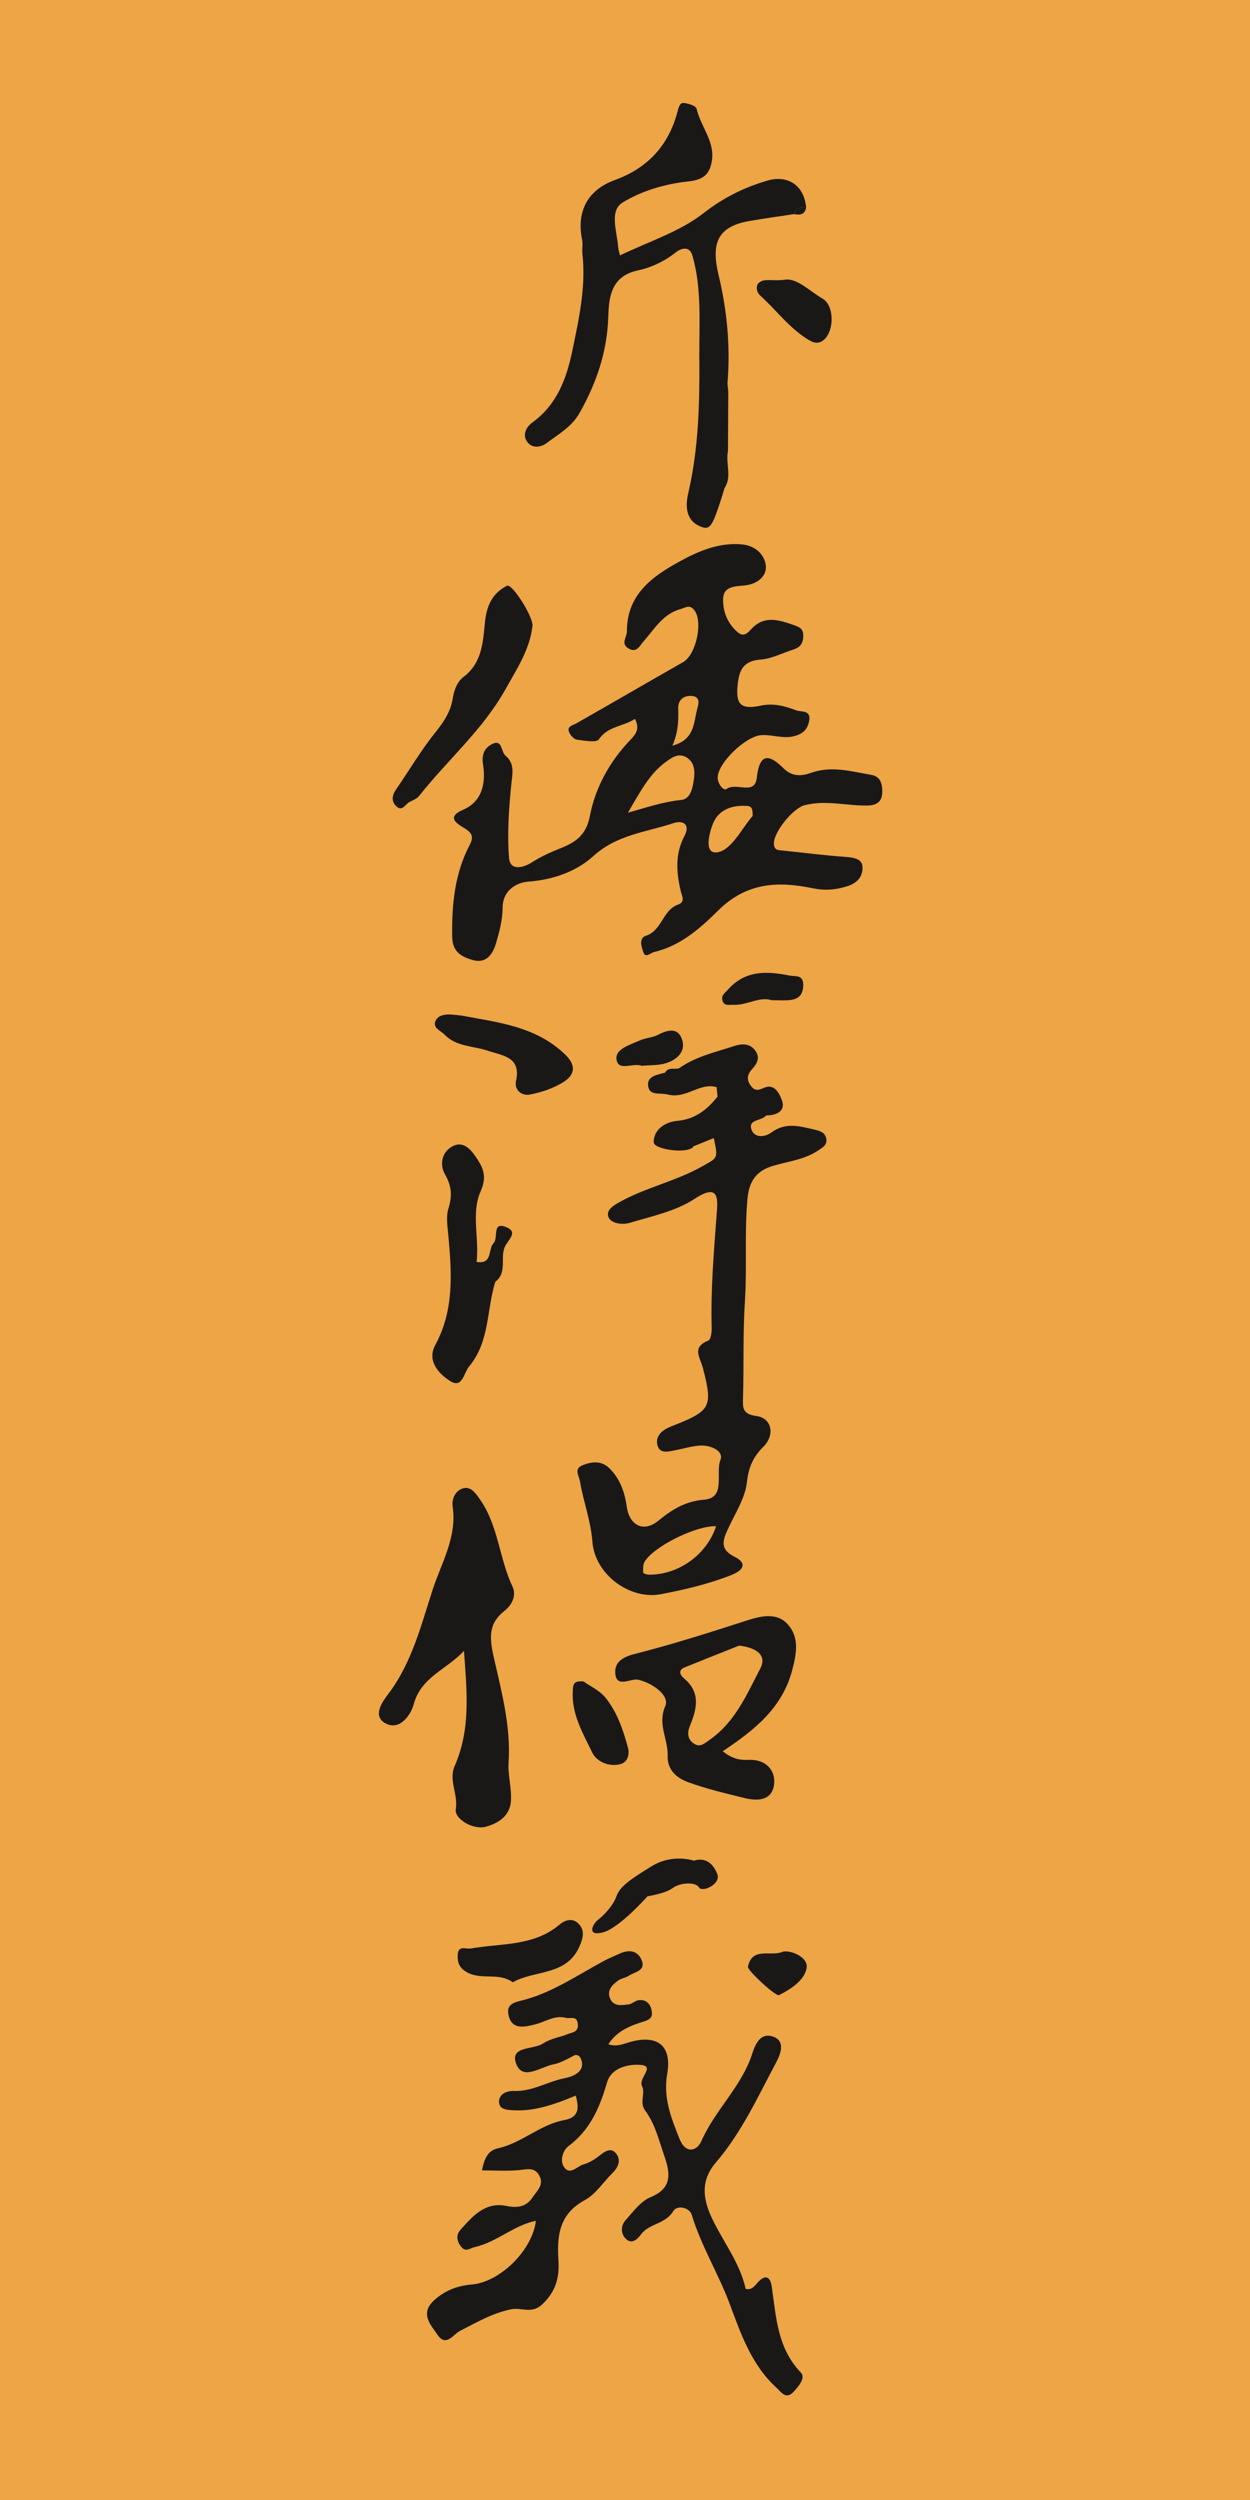<?xml version="1.0" encoding="utf-8"?>
<!-- Generator: Adobe Illustrator 16.0.0, SVG Export Plug-In . SVG Version: 6.00 Build 0)  -->
<!DOCTYPE svg PUBLIC "-//W3C//DTD SVG 1.1//EN" "http://www.w3.org/Graphics/SVG/1.1/DTD/svg11.dtd">
<svg version="1.1" id="Layer_1" xmlns="http://www.w3.org/2000/svg" xmlns:xlink="http://www.w3.org/1999/xlink" x="0px" y="0px"
	 width="250px" height="500px" viewBox="0 0 250 500" enable-background="new 0 0 250 500" xml:space="preserve">
<rect fill-rule="evenodd" clip-rule="evenodd" fill="#EEA546" width="250" height="500"/>
<g>
	<path fill-rule="evenodd" clip-rule="evenodd" fill="#191817" d="M126.987,143.78c-2.426,1.586-5.431,1.442-7.21,4.088
		c-0.478,0.71-2.896,0.27-4.384,0.068c-0.591-0.08-1.303-0.853-1.56-1.475c-0.499-1.208,0.619-1.327,1.41-1.775
		c7.148-4.055,14.244-8.202,21.388-12.266c2.613-1.486,4.037-8.166,2.204-10.418c-0.953-1.17-1.7-0.473-2.753-0.179
		c-3.559,0.994-5.187,4.013-7.391,6.472c-0.716,0.798-1.306,2.336-2.904,1.448c-1.757-0.977-0.405-2.245-0.408-3.473
		c-0.021-7.48,5.265-11.099,10.68-14.052c3.662-1.999,7.777-3.776,12.367-3.336c2.768,0.266,4.487,2.154,4.732,4.163
		c0.268,2.194-1.704,3.811-4.275,4.048c-1.772,0.163-4.114,0.177-4.243,2.466c-0.144,2.562,0.778,5.053,2.877,6.875
		c1.181,1.024,1.96,0.232,2.7-0.576c2.556-2.797,5.376-1.939,8.402-0.894c1.36,0.47,2.093,0.778,2.031,2.375
		c-0.057,1.51-0.773,2.203-2.07,2.608c-2.146,0.67-4.246,1.802-6.425,1.964c-3.392,0.251-4.309,1.983-4.623,5.012
		c-0.413,3.949,0.596,5.068,4.656,4.197c2.495-0.537,4.854,0.108,7.079,0.959c0.884,0.339,2.958-0.13,2.58,2.017
		c-0.287,1.625-1.063,2.574-2.857,3.091c-2.366,0.683-4.533-0.336-6.813-0.15c-3.069,0.25-8.74,5.648-8.638,8.575
		c0.039,1.163,1.154,2.642,1.792,2.174c1.893-1.395,5.628,1.393,6.024-2.229c0.549-5.002,2.469-4.765,5.339-1.904
		c1.731,1.728,3.625,1.591,5.493,0.922c4.112-1.472,8.064-0.284,12.05,0.397c1.896,0.324,2.248,1.83,2.214,3.489
		c-0.039,1.983-1.235,2.625-3.01,2.65c-4.181,0.061-8.319-1.162-12.557-0.057c-2.316,0.604-6.485,5.68-6.081,7.988
		c0.188,1.062,0.937,0.984,1.688,1.061c4.137,0.427,8.263,0.959,12.408,1.26c1.603,0.116,3.441,0.291,3.589,1.89
		c0.147,1.646-0.667,3.2-2.864,3.935c-2.436,0.814-4.662,0.967-7.114,0.458c-6.962-1.442-13.217-1.158-18.896,4.475
		c-3.502,3.472-7.501,7.057-12.756,8.274c-0.799,0.185-1.76,1.344-2.204,0.016c-0.326-0.975-0.964-2.763,0.511-3.247
		c3.244-1.061,3.351-5.126,6.411-6.233c1.548-0.561,0.833-1.624,0.589-2.654c-0.895-3.761-1.202-7.448,0.733-11.094
		c1.188-2.235-0.212-3.219-2.221-2.551c-5.464,1.822-11.282,2.281-16.036,6.609c-3.334,3.037-8,4.726-13.021,5.09
		c-2.141,0.156-5.09,1.604-5.096,5.24c-0.004,2.386-0.656,4.821-1.336,7.139c-0.636,2.168-1.986,4.067-4.641,3.299
		c-2.179-0.63-4.054-1.546-4.105-4.652c-0.105-6.437,0.487-12.649,3.522-18.426c0.962-1.833,0.184-2.536-1.374-3.479
		c-1.288-0.779-3.296-2.079,0.005-3.486c3.935-1.679,4.587-5.473,4.009-9.081c-0.354-2.208,0.489-3.425,1.884-4.101
		c2.009-0.972,1.685,1.561,2.601,2.334c1.94,1.638,1.382,3.639,1.163,5.854c-0.481,4.843-0.828,9.77-0.446,14.601
		c0.221,2.797,3.043,1.873,4.509,0.937c1.825-1.166,3.689-2.026,5.686-2.813c2.943-1.159,5.218-2.536,5.973-6.495
		c1.065-5.594,3.88-10.76,7.923-15.037C126.96,147.045,128.118,145.953,126.987,143.78z M125.582,162.539
		c4.008-1.129,7.228-2.217,10.651-2.542c1.979-0.188,2.354-2.697,2.569-4.338c0.165-1.275,0.176-3.022-1.323-4.066
		c-1.661-1.158-3.082-0.084-4.185,0.698C129.911,154.691,128.06,158.333,125.582,162.539z M150.526,163.192
		c0.028-1.295-0.093-1.942-1.146-2.009c-3.058-0.192-5.729,0.784-6.833,3.659c-0.743,1.93-1.841,6.183,1.086,5.588
		C146.407,169.869,148.422,165.571,150.526,163.192z M134.477,149.136c4.403-1.167,4.254-4.515,4.922-7.179
		c0.206-0.827,0.938-2.677-1.13-2.773c-1.589-0.075-2.673,0.838-2.626,2.489C135.713,144.045,135.674,146.389,134.477,149.136z"/>
	<path fill-rule="evenodd" clip-rule="evenodd" fill="#191817" d="M92.792,330.172c-3.365,3.7-8.636,5.203-10.076,10.775
		c-0.456,1.764-2.714,5.463-5.772,3.634c-2.567-1.534-0.246-4.515,0.801-5.909c4.664-6.212,6.494-13.697,8.776-20.713
		c1.716-5.273,4.917-10.555,4.014-16.614c-0.251-1.682,0.631-3.299,2.139-3.693c1.526-0.398,2.473,1.006,3.389,2.332
		c3.618,5.239,3.785,11.718,6.427,17.312c0.768,1.625,0.125,3.516-1.586,4.866c-3.073,2.429-3.101,5.03-2.19,9.102
		c1.542,6.896,3.489,13.91,2.998,21.228c-0.168,2.509,0.646,5.107,0.472,7.731c-0.214,3.216-2.913,4.556-5.045,5.128
		c-2.497,0.671-6.304-1.547-5.982-3.509c0.5-3.059-1.501-5.768-0.196-8.72C94.188,345.811,93.361,338.078,92.792,330.172z"/>
	<path fill-rule="evenodd" clip-rule="evenodd" fill="#191817" d="M144.554,350.246c1.887,1.532,3.464,1.811,5.172,1.73
		c3.485-0.163,5.471,2.145,5.08,4.999c-0.369,2.716-2.611,3.45-5.918,2.629c-3.804-0.947-7.55-1.801-11.267-3.168
		c-2.842-1.042-4.165-2.893-4.09-5.304c0.1-3.292-2.061-6.282-0.491-9.874c0.996-2.279-2.777-4.732-5.428-5.32
		c-1.461-0.325-4.474,1.877-4.569-1.491c-0.057-2.033,1.516-3.051,3.875-3.649c7.611-1.933,15.108-4.332,22.59-6.745
		c2.959-0.954,6.012-1.542,8.117,0.892c2.188,2.524,1.745,5.549,0.841,8.995C156.452,341.628,150.97,345.954,144.554,350.246z
		 M147.834,329.124c-3.165,1.26-7.062,2.791-10.938,4.366c-1.382,0.561-0.802,1.607-0.158,2.135
		c3.508,2.867,2.613,6.229,1.212,9.645c-0.626,1.52-0.305,2.818,1.011,3.563c1.144,0.646,2.014-0.192,3.085-0.951
		c5.037-3.567,7.333-9.041,10.001-14.161C153.433,331.063,151.352,329.545,147.834,329.124z"/>
	<path fill-rule="evenodd" clip-rule="evenodd" fill="#191817" d="M106.506,125.075c-0.5,4.804-3.196,8.8-5.414,12.784
		c-4.483,8.051-11.597,14.156-17.285,21.344c-0.438,0.553-1.232,0.853-1.901,1.191c-0.842,0.425-1.442,2.001-2.644,0.861
		c-1.01-0.958-0.884-2.147-0.079-3.318c2.654-3.859,5.045-7.925,7.972-11.561c1.671-2.077,2.978-4.084,3.399-6.709
		c0.267-1.666,0.849-3.306,2.239-4.359c3.642-2.759,3.817-7.036,4.197-10.845c0.344-3.449,1.533-5.824,4.403-7.315
		C102.385,116.631,106.479,123.058,106.506,125.075z"/>
	<path fill-rule="evenodd" clip-rule="evenodd" fill="#191817" d="M92.244,203.107c7.383,1.373,14.946,2.156,20.794,7.807
		c2.406,2.325,1.804,4.185-0.461,5.568c-1.996,1.217-4.372,2.019-6.683,2.441c-1.527,0.278-3.097-0.913-2.69-2.748
		c1.078-4.857-2.792-5.048-5.588-6.009c-2.936-1.007-6.351-0.79-8.694-3.233c-0.753-0.786-2.524-1.354-1.779-2.835
		c0.565-1.123,1.998-1.285,3.277-1.178C91.028,202.972,91.635,203.044,92.244,203.107z"/>
	<path fill-rule="evenodd" clip-rule="evenodd" fill="#191817" d="M102.548,396.455c-2.845-2.064-6.322-0.344-9.225-2.04
		c-1.402-0.819-1.84-1.818-1.79-3.337c0.072-2.152,1.632-1.202,2.646-1.383c6.036-1.074,12.526-0.387,17.704-4.758
		c1.249-1.056,2.872-1.446,4.069,0.076c1.03,1.31,0.605,2.756-0.05,4.252C113.292,395.224,107.03,393.947,102.548,396.455z"/>
	<path fill-rule="evenodd" clip-rule="evenodd" fill="#191817" d="M116.716,336.293c1.241,0.9,3.273,1.82,4.493,3.377
		c2.243,2.862,3.447,6.361,4.383,9.868c0.364,1.359-0.052,2.962-1.639,3.325c-2.293,0.526-4.653-0.565-5.521-2.375
		c-1.845-3.844-4.141-7.661-3.875-12.241C114.624,337.101,114.527,336.064,116.716,336.293z"/>
	<path fill-rule="evenodd" clip-rule="evenodd" fill="#191817" d="M156.856,55.956c2.466-0.462,4.953,2.186,7.673,3.782
		c2.354,1.383,2.323,6.317,0.345,8.138c-0.895,0.826-1.805,0.918-3.136,0.115c-3.857-2.328-6.444-5.945-9.692-8.878
		c-0.799-0.723-0.892-1.93-0.34-2.485C152.753,55.577,154.295,56.266,156.856,55.956z"/>
	<path fill-rule="evenodd" clip-rule="evenodd" fill="#191817" d="M154.324,200.042c-2.454-0.812-4.935,1.066-7.639,0.92
		c-0.805-0.043-1.931,0.345-2.215-0.954c-0.216-0.989,0.457-1.344,1.08-2.046c3.522-3.968,7.798-3.753,12.354-2.854
		c1.282,0.253,2.798-0.249,2.74,2.012c-0.049,1.988-1.061,2.736-2.768,2.903C156.816,200.126,155.735,200.042,154.324,200.042z"/>
	<path fill-rule="evenodd" clip-rule="evenodd" fill="#191817" d="M155.759,399.044c-1.005-0.039-6.302-5.024-6.172-5.681
		c0.8-4.039,4.581-2.021,6.826-2.967c1.307-0.55,5.313,0.883,4.912,3.221C160.91,396.047,158.131,397.874,155.759,399.044z"/>
	<path fill-rule="evenodd" clip-rule="evenodd" fill="#191817" d="M128.316,213.161c-1.725-0.693-4.646,1.224-5.013-1.281
		c-0.305-2.082,2.651-2.877,4.509-3.735c1.204-0.555,2.658-0.588,3.821-1.2c2.042-1.074,4.066-1.445,4.822,1.094
		c0.702,2.352-1.137,3.92-3.215,4.585C131.695,213.118,129.955,213.005,128.316,213.161z"/>
	<path fill-rule="evenodd" clip-rule="evenodd" fill="#191817" d="M101.171,245.394c-2.827-1.096-1.435,2.193-2.462,3.238
		c-1.149,1.17-0.126,4.301-3.39,3.75c0.564-4.708-1.118-9.75,0.795-14.08c1.291-2.923,0.592-4.622-0.808-6.715
		c-1.163-1.738-2.673-3.487-4.838-2.312c-2.072,1.124-2.616,3.603-1.472,5.589c1.332,2.313,1.479,4.308,0.694,6.82
		c-0.522,1.668-0.184,3.657-0.017,5.483c0.679,7.461,1.175,14.833-2.61,21.816c-1.724,3.18,0.651,5.715,2.872,7.171
		c2.577,1.69,2.765-1.518,3.913-2.897c4.116-4.941,3.454-11.277,5.211-16.896c2.501-1.878,0.866-4.898,1.96-7.102
		C101.718,247.847,103.708,246.377,101.171,245.394z"/>
	<path fill-rule="evenodd" clip-rule="evenodd" fill="#191817" d="M158.843,42.818c0.28-1.368,1.354-1.292,2.376-1.309
		C160.979,42.944,160.011,43.061,158.843,42.818z"/>
	<path fill-rule="evenodd" clip-rule="evenodd" fill="#191817" d="M165.25,227.711c-0.239-1.208-1.206-1.523-2.352-1.786
		c-2.947-0.673-5.768-1.542-8.61,0.57c-1.218,0.905-3.319,1.201-3.975-0.537c-0.786-2.091,1.914-1.752,2.818-2.77
		c0.154-0.173,0.583-0.104,0.885-0.141c1.788-0.221,3.043-1.137,2.367-2.996c-0.541-1.48-1.561-3.403-3.6-2.479
		c-1.243,0.563-1.855,0.591-2.611-0.407c-0.882-1.163-0.762-2.22,0.206-3.292c0.949-1.053,1.717-2.195,0.74-3.662
		c-1.065-1.601-2.836-1.481-4.158-1.045c-3.802,1.254-7.799,2.107-11.152,4.493c-0.931,0.298-2.144-0.305-2.8,0.874
		c-1.571,0.424-3.733,0.688-3.366,2.779c0.333,1.903,2.408,1.193,3.861,1.582c3.7,0.99,6.387-2.443,9.813-1.466
		c0.065,0.628,0.131,1.257,0.197,1.886c-2.117,2.646-4.46,4.545-8.189,4.877c-1.957,0.174-4.583,1.492-4.585,4.25
		c-0.002,1.387,5.978,2.259,7.534,1.208l0.274-0.06l0.043-0.279c1.381-0.56,2.762-1.121,4.168-1.691
		c0.896,4.172,0.743,3.905-2.154,5.562c-5.232,2.995-11.182,4.234-16.435,7.093c-1.293,0.704-3.208,1.749-2.391,3.329
		c0.437,0.842,2.271,1.55,4.348,0.921c4.395-1.332,9.015-2.273,12.813-4.766c5.04-3.309,4.604,0.239,4.389,3.138
		c-0.56,7.559-1.207,15.104-0.991,22.697c0.024,0.861-0.174,2.318-0.663,2.514c-3.417,1.368-1.637,3.365-1.084,5.527
		c2.036,7.955,1.582,8.525-6.49,11.707c-1.496,0.589-3.164,1.823-2.592,3.787c0.515,1.761,2.415,1.13,3.585,0.913
		c1.619-0.3,3.18-0.812,4.871-0.922c2.312-0.15,4.799,1.162,4.138,2.813c-1.084,2.716,1.168,7.618-3.253,8.001
		c-3.899,0.339-6.437,1.986-9.222,4.242c-2.968,2.399-5.753,0.862-6.27-2.823c-0.4-2.86-1.344-5.638-3.519-7.738
		c-1.567-1.515-3.503-1.29-5.28-0.586c-1.861,0.736-0.762,2.07-0.536,3.384c0.687,4.001,2.142,7.792,2.456,11.928
		c0.501,6.589,7.521,11.698,13.74,10.495c4.807-0.93,9.533-2.034,14.079-3.837c2.188-0.868,3.391-2.264,0.586-3.663
		c-3.052-1.522-2.282-3.378-1.241-5.638c1.404-3.045,3.398-6.08,3.746-9.271c0.325-3.006,1.265-5.064,3.294-7.08
		c2.354-2.341,1.71-5.748-1.428-6.147c-2.846-0.365-2.701-1.783-2.65-3.592c0.186-6.482-0.03-13.046,0.383-19.424
		c0.444-6.864-0.124-13.716,0.524-20.556c0.337-3.546,1.91-5.529,5.181-6.482c3.006-0.877,6.185-1.22,8.901-3.026
		C164.543,229.491,165.505,228.991,165.25,227.711z M129.789,314.936c-0.403-0.003-1.146-0.248-1.15-0.4
		c-0.028-0.735-0.069-1.603,0.284-2.192c1.79-3.004,10.196-7.234,14.29-7.105C141.362,310.957,135.685,314.98,129.789,314.936z"/>
	<path fill-rule="evenodd" clip-rule="evenodd" fill="#191817" d="M153.426,36.133c-4.609,1.359-8.756,3.402-12.755,6.524
		c-4.775,3.727-10.955,5.652-16.677,8.431c-0.122-0.55-0.32-1.117-0.364-1.695c-0.229-3.075-1.809-7.229,0.875-8.879
		c3.833-2.358,8.615-3.753,13.132-4.225c3.214-0.336,4.316-1.566,4.734-4.098c0.639-3.887-2.235-6.884-3.051-10.437
		c-0.132-0.582-1.686-1.094-2.615-1.157c-0.769-0.052-1,0.966-1.202,1.731c-1.776,6.74-5.943,11.286-12.512,13.668
		c-5.462,1.98-7.753,6.291-6.559,12.009c0.184,0.883-0.054,1.845,0.048,2.753c0.738,6.598-0.686,12.991-2.004,19.351
		c-1.152,5.552-3.054,10.811-8.005,14.388c-1.187,0.857-2.142,2.51-0.937,3.997c1.006,1.241,2.678,0.958,3.794,0.122
		c2.398-1.795,5.03-3.237,6.629-6.096c3.36-6.006,5.48-12.164,5.702-19.184c0.117-3.708,0.446-8.112,5.954-9.261
		c2.591-0.542,5.303-1.809,7.59-3.634c0.772-0.617,2.657-1.499,3.282,0.681c1.928,6.728,1.317,13.754,1.379,20.533
		c0.08,8.953-0.142,18.075-2.214,26.981c-0.577,2.478-0.628,5.626,2.767,6.789c1.479,0.506,2.026-0.192,3.475-4.559l0,0
		c0.497-1.453,1.01-3.243,1.01-3.243v0c1.548-2.245,0.172-4.971,0.693-7.386l0.011-1.613c0.017-3.448,0.033-6.897,0.048-10.346
		l-0.163-1.585c0.619-7.309-0.075-14.626-1.764-21.633c-1.541-6.404-0.278-9.753,6.217-10.87c2.959-0.509,5.934-0.916,8.9-1.37
		c0.28-1.368,1.354-1.292,2.376-1.309C160.887,37.259,157.723,34.866,153.426,36.133z"/>
	<path fill-rule="evenodd" clip-rule="evenodd" fill="#191817" d="M160.169,474.511c-4.71-4.898-4.933-11.117-5.825-17.212
		c-0.214-1.471-0.942-2.714-2.635-0.98c-0.705,0.725-1.291,1.817-2.58,1.444c-1.151-5.218-4.47-9.363-6.699-14.026
		c-1.837-3.847-2.384-7.585,0.723-11.204c5.158-6.014,8.434-13.204,12.114-20.118c0.819-1.538,1.868-4.146-0.554-5.056
		c-2.429-0.913-3.535,1.081-4.277,3.398c-2.099,6.552-7.455,11.263-10.202,17.533c-0.803,1.828-3.063,2.679-4.349-0.554
		c-1.664-4.188-3.273-8.191-2.444-12.949c0.997-5.708-2-8.025-7.724-6.298c-1.287,0.386-2.431,0.882-4.045,0.376
		c1.749-2.747,4.472-3.758,7.12-4.572c1.418-0.437,1.755-1.032,1.534-2.196c-0.254-1.359-1.131-2.23-2.573-2.066
		c-0.704,0.081-1.338,0.766-2.042,0.852c-1.341,0.163-2.943,0.461-3.661-1.105c-0.768-1.676,0.382-2.813,1.627-3.698
		c0.606-0.431,1.455-0.516,2.078-0.932c1.152-0.769,3.406-0.963,2.61-3.029c-0.762-1.974-2.471-2.304-4.489-1.375
		c-1.083,0.5-2.161,0.933-3.232,1.513c-5.007,2.708-9.8,5.97-15.291,7.573c-2.094,0.611-4.297,0.683-3.608,3.364
		c0.723,2.811,3.174,2.218,5.323,1.677c2.026-0.51,3.862-1.896,6.13-1.3c0.895,0.234,2.209-0.542,2.372,1.28
		c0.146,1.634-1.222,1.633-2.029,1.966c-1.621,0.665-3.31,0.833-4.945,1.89c-1.98,1.28-6.676,0.479-5.37,4.019
		c1.327,3.599,5.031,0.508,7.69,0.1c0.067-0.011,0.12-0.037,0.182-0.054l0.003,0.014c1.398-0.36,3.728-1.701,3.774-1.728
		c0.601-0.148,1.126-0.003,1.438,1.081c0.708,2.45-2.238,3.284-3.357,3.497c-3.426,0.656-6.493,2.695-10.084,2.555
		c-1.557-0.061-3.046,0.626-3.067,2.111c-0.024,1.693,1.727,1.698,3.079,1.759c4.328,0.191,8.272-1.296,12.271-2.938
		c0.642,2.428,0.746,4.34-2.328,4.903c-4.816,0.886-8.459,4.582-13.237,5.632c-2.032,0.447-2.729,2.061-3.191,4.421
		c2.652,0,5.075,0.17,7.458-0.061c1.56-0.149,3.019-0.648,3.982,1.065c1.068,1.9-0.503,3.127-1.335,4.399
		c-1.198,1.834-2.962,2.184-5.199,1.711c-4.238-0.896-6.773,2.034-9.229,4.786c-0.918,1.029-0.718,2.252,0.14,3.353
		c0.937,1.201,1.764,0.292,2.778,0.069c4.333-0.948,7.671-4.307,12.175-5.243c-0.652,5.862-7.175,12.266-12.792,12.739
		c-2.795,0.236-5.156,1.089-7.344,2.969c-3.202,2.752-0.958,4.991,0.487,7.12c1.684,2.484,3.16-0.133,4.424-0.777
		c3.348-1.702,6.46-3.58,10.331-4.359c1.976-0.398,4.049,0.994,6.128-0.937c2.807-2.607,3.512-5.482,3.283-8.968
		c-0.32-4.868,0.212-9.194,5.269-11.916c2.189-1.18,3.699-3.606,5.549-5.434c1.241-1.228,1.782-2.735,0.584-4.042
		c-0.993-1.085-2.172-0.232-3.211,0.588c-0.928,0.733-2.008,1.419-3.13,1.719c-1.308,0.35-2.792,2.349-3.99,0.475
		c-0.79-1.237-0.215-3.25,0.985-4.146c4.309-3.226,6.212-7.698,7.655-12.667c0.906-3.119,4.489-3.741,6.786-3.533
		c2.946,0.267-0.583,2.635,0.229,4.246c0.701,1.39-0.562,3.284,0.592,4.831c2.027,2.718,2.781,6.018,3.859,9.126
		c1.121,3.234,1.747,6.411-2.732,8.234c-1.975,0.803-3.487,2.904-5.006,4.599c-0.993,1.108-1.017,2.725,0.062,3.753
		c1.215,1.16,2.304,0.054,3.034-0.923c1.645-2.198,4.86-2.003,6.412-4.61c0.783-1.318,3.271-0.763,3.72,0.727
		c1.872,6.212,5.313,11.721,7.557,17.732c2.28,6.11,4.37,12.257,9.359,16.815c0.937,0.856,1.907,2.474,3.387,0.901
		C159.646,477.359,161.216,475.602,160.169,474.511z"/>
	<path fill-rule="evenodd" clip-rule="evenodd" fill="#191817" d="M138.771,372.142c0,0-4.229-1.5-8.474,1.121
		s-6.302,4.008-7.008,5.998s-2.658,3.911-3.731,4.744s-2.254,3.354,1.052,2.467s8.889-7.211,8.889-7.211s3.574-0.545,5.037-1.652
		s4.601-1.263,5.24-0.144s4.458-0.641,3.693-2.629S141.209,371.366,138.771,372.142z"/>
</g>
</svg>
